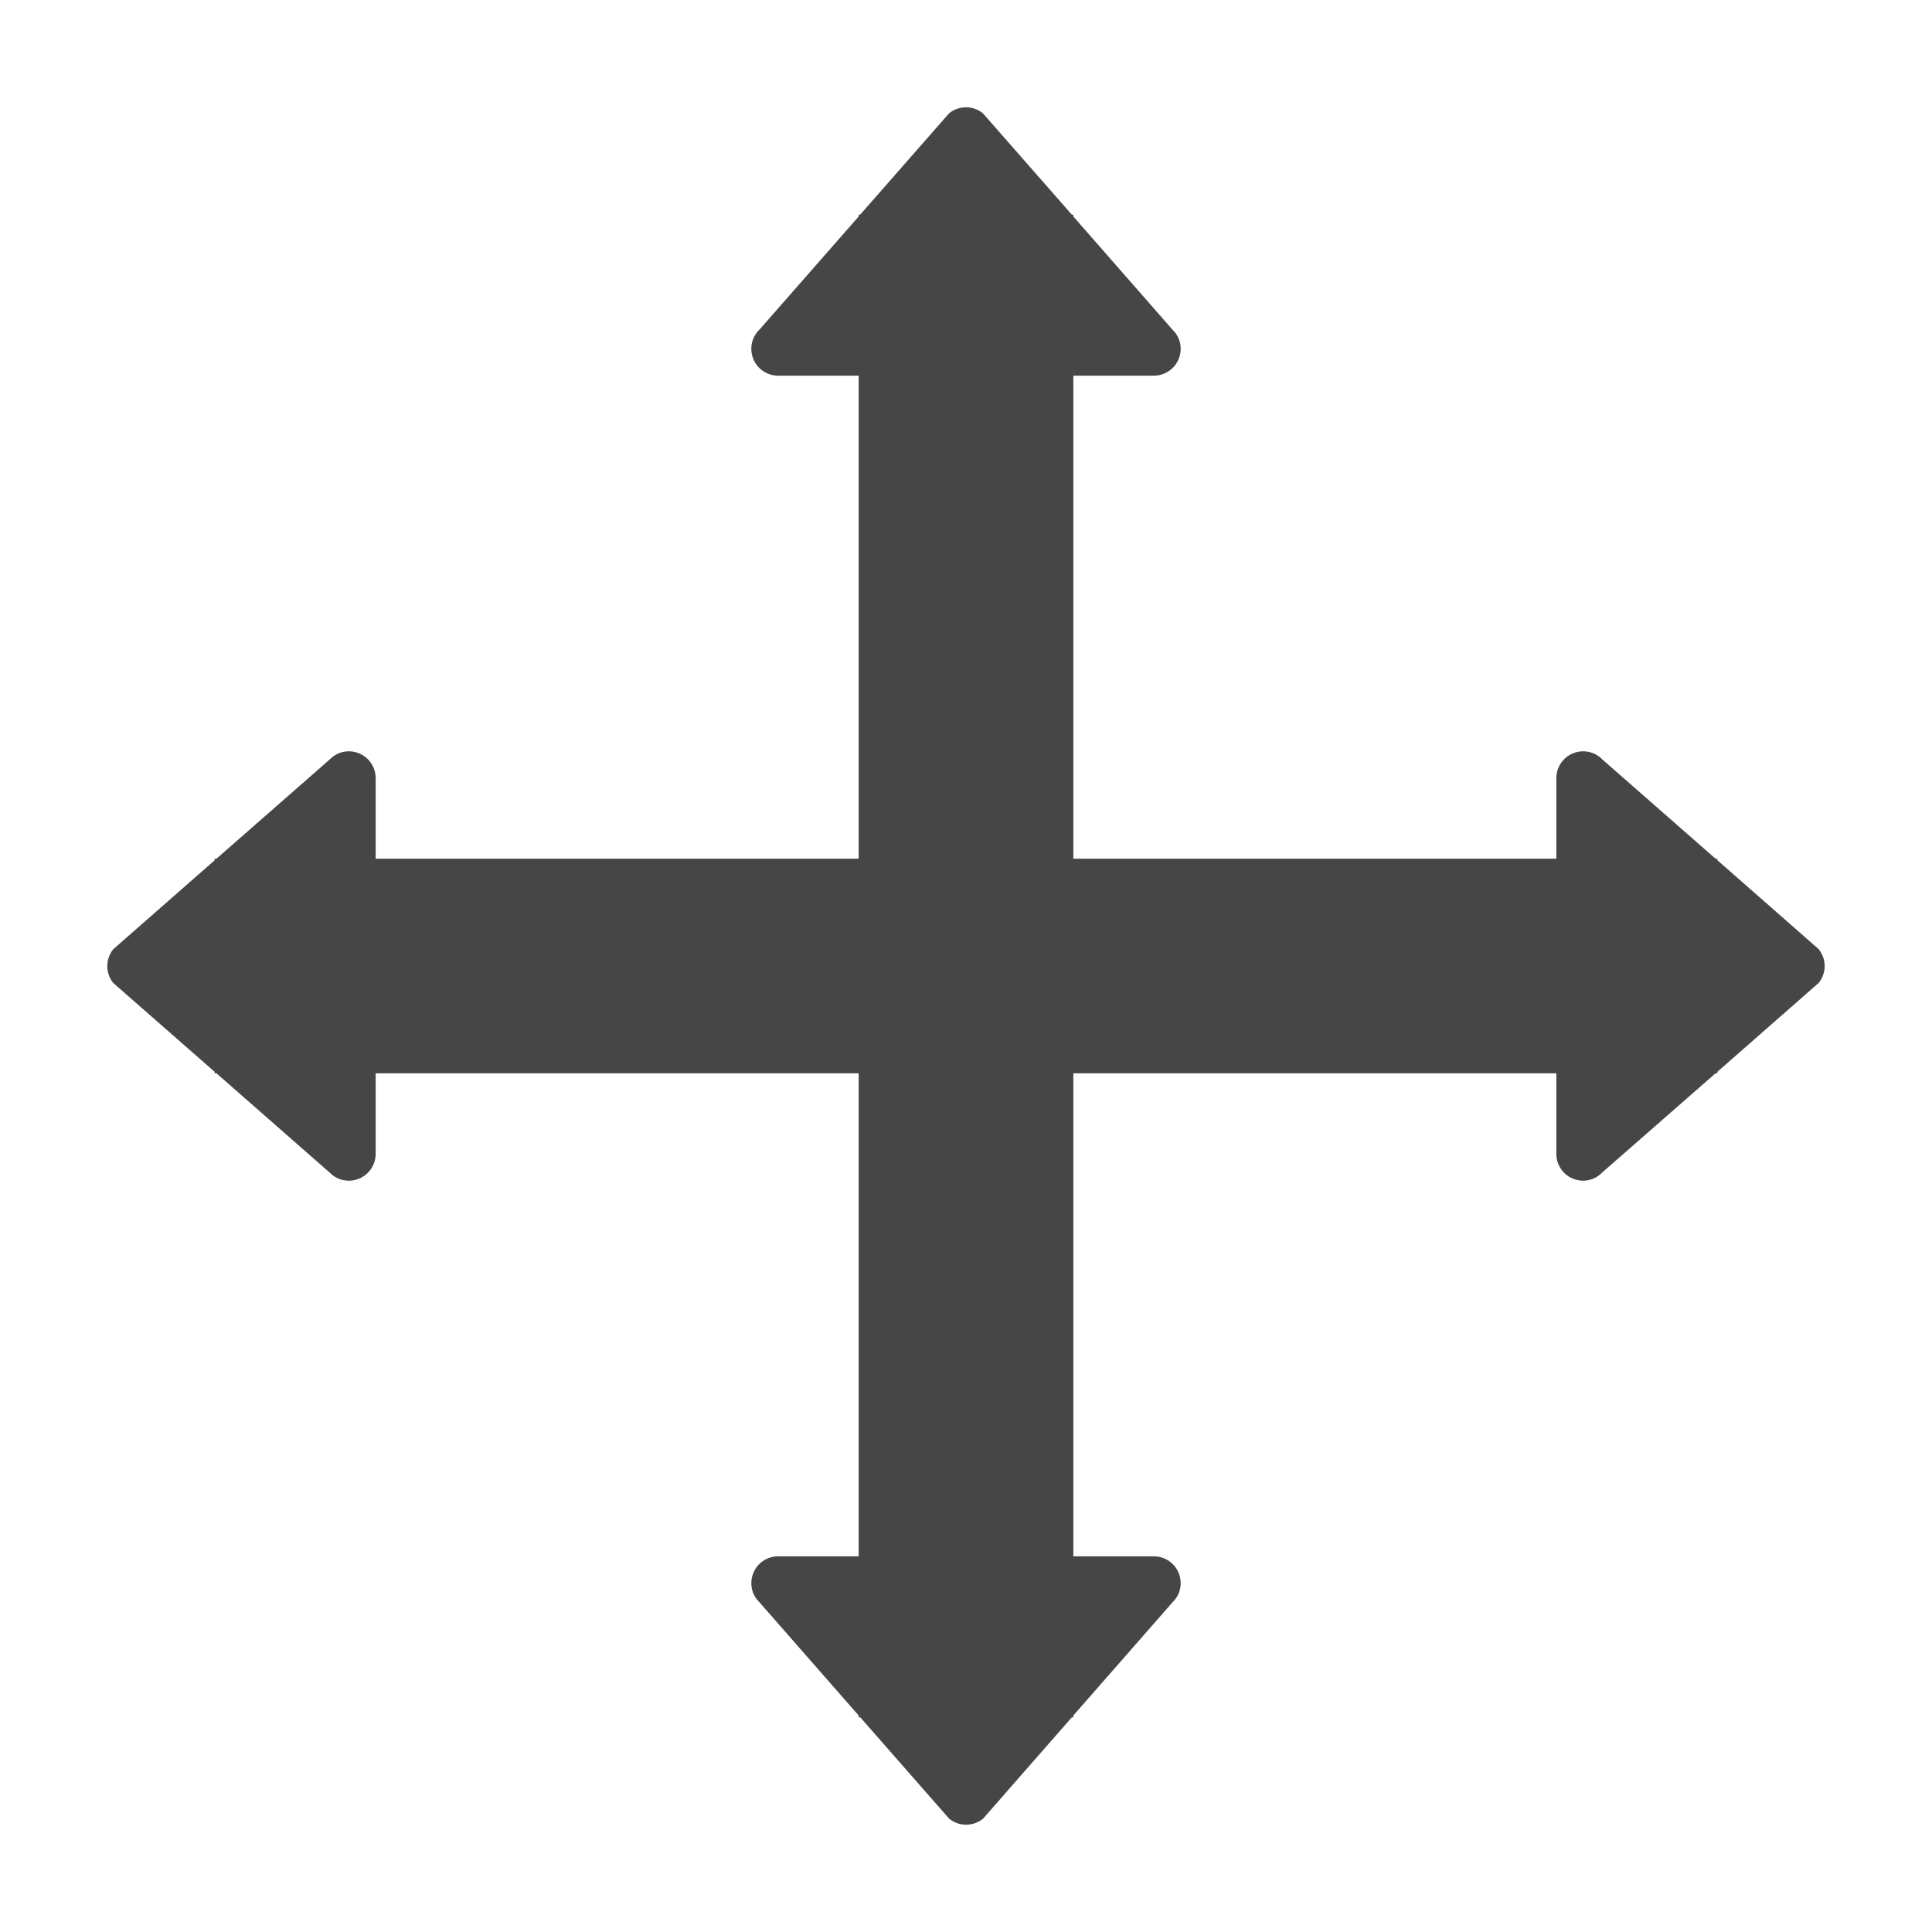 <svg xmlns:xlink="http://www.w3.org/1999/xlink" xmlns="http://www.w3.org/2000/svg" height="18" viewBox="0 0 18 18" width="18">
  <defs>
    <style>
      .fill {
        fill: #464646;
      }
    </style>
  </defs>
  <title>S Move 18 N</title>
  <rect id="Canvas" fill="#ff13dc" opacity="0" width="18" height="18"/><path class="fill" d="M17,9a.25.25,0,0,0-.057-.158L16,8.014V8h-.017L14.927,7.074A.245.245,0,0,0,14.75,7a.25.25,0,0,0-.25.25V8H10V3.5h.75A.25.25,0,0,0,11,3.25a.244.244,0,0,0-.073-.175L10,2.017V2H9.986L9.158,1.056a.25.25,0,0,0-.316,0L8.014,2H8v.017L7.074,3.073A.244.244,0,0,0,7,3.25a.25.25,0,0,0,.25.25H8V8H3.5V7.25A.25.25,0,0,0,3.25,7a.245.245,0,0,0-.175.073L2.017,8H2v.015l-.944.828a.25.25,0,0,0,0,.316L2,9.986V10h.017l1.056.926A.246.246,0,0,0,3.25,11a.25.25,0,0,0,.25-.25V10H8v4.5H7.25a.25.25,0,0,0-.25.25.244.244,0,0,0,.073.175L8,15.983V16h.015l.828.944a.25.25,0,0,0,.316,0L9.986,16H10v-.017l.926-1.057A.243.243,0,0,0,11,14.75a.25.25,0,0,0-.25-.25H10V10h4.5v.75a.25.25,0,0,0,.25.25.245.245,0,0,0,.175-.074L15.983,10H16V9.986l.944-.828A.25.25,0,0,0,17,9Z"/>
</svg>